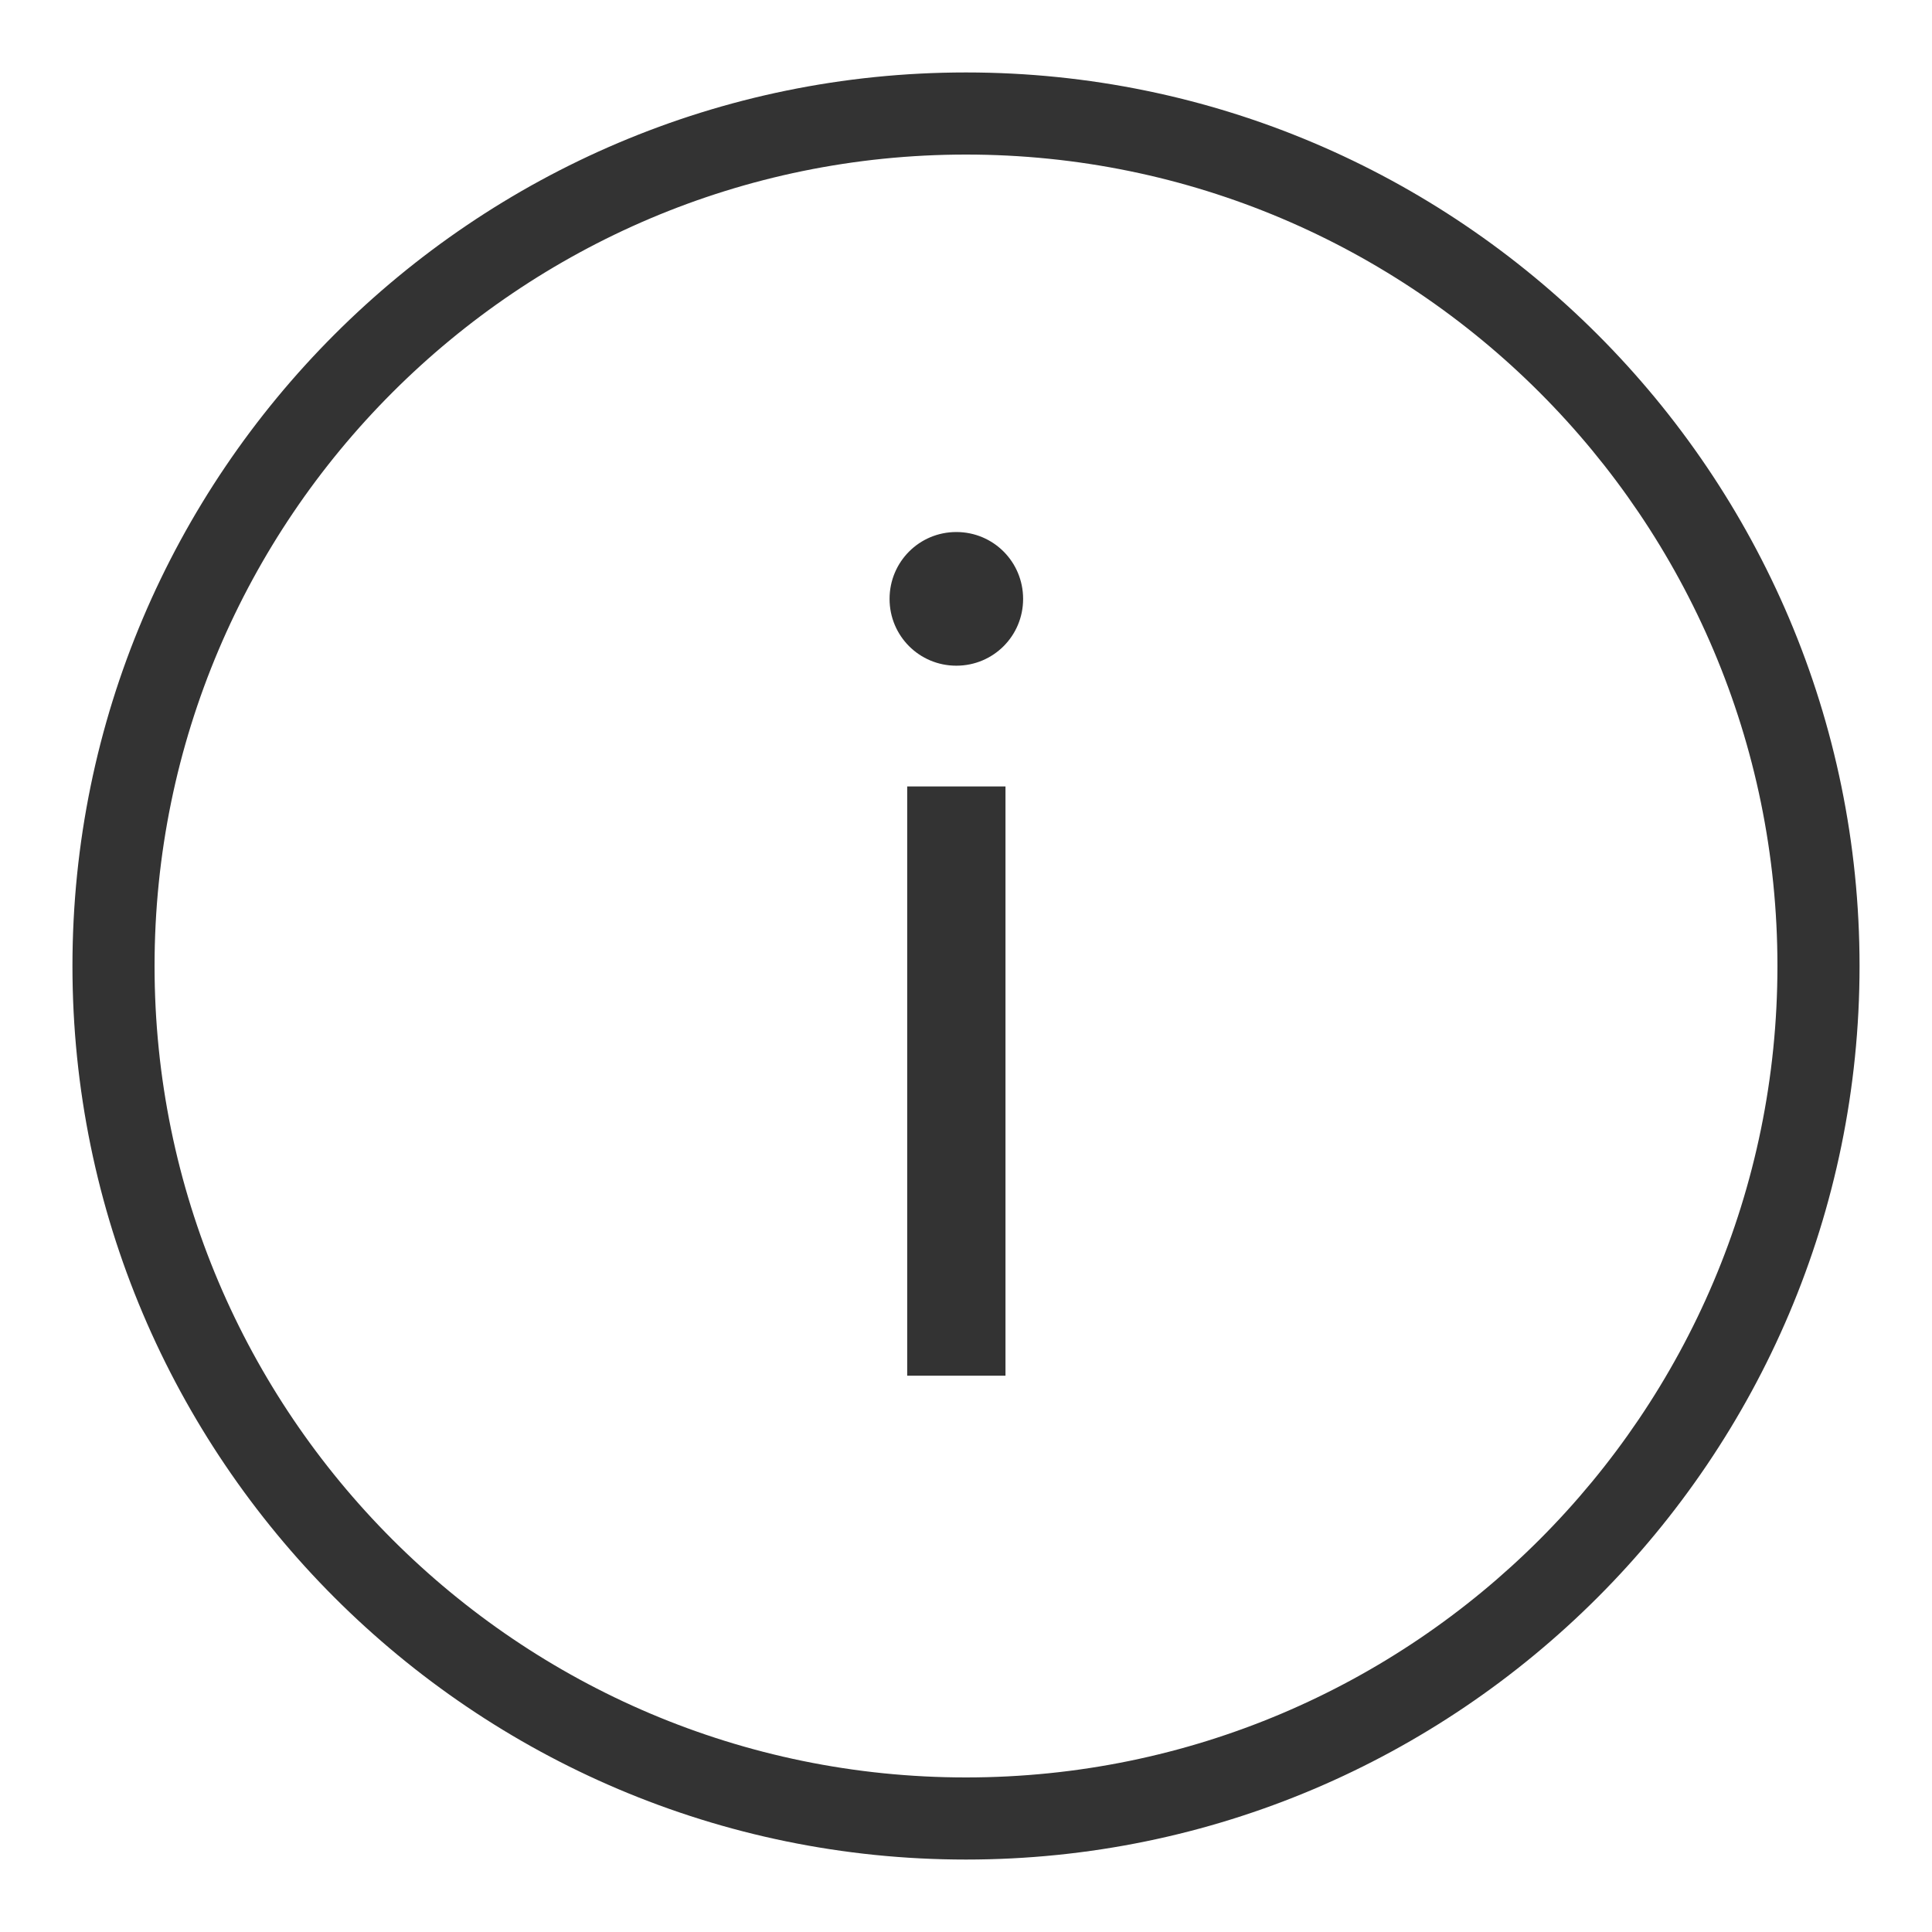 <svg width="16" height="16" viewBox="0 0 16 16" fill="none" xmlns="http://www.w3.org/2000/svg">
<g clip-path="url(#clip0_4346_2031)">
<path d="M7.92 4.406C7.613 4.406 7.367 4.653 7.367 4.96C7.367 5.266 7.613 5.513 7.92 5.513C8.227 5.513 8.473 5.266 8.473 4.96C8.473 4.653 8.227 4.406 7.92 4.406Z" fill="#333333"/>
<path d="M8.327 6.513H7.513V11.393H8.327V6.513Z" fill="#333333"/>
<path d="M8 0.6C3.92 0.6 0.6 3.92 0.6 8C0.6 12.08 3.92 15.4 8 15.4C12.08 15.4 15.4 12.08 15.4 8C15.4 3.92 12.08 0.6 8 0.6ZM14.72 8C14.72 11.706 11.707 14.72 8 14.72C4.293 14.72 1.28 11.706 1.28 8C1.28 4.293 4.293 1.28 8 1.28C11.707 1.28 14.72 4.293 14.72 8Z" fill="#333333"/>
</g>
<defs>
<clipPath id="clip0_4346_2031">
<rect width="16" height="16" fill="white"/>
</clipPath>
</defs>
</svg>

